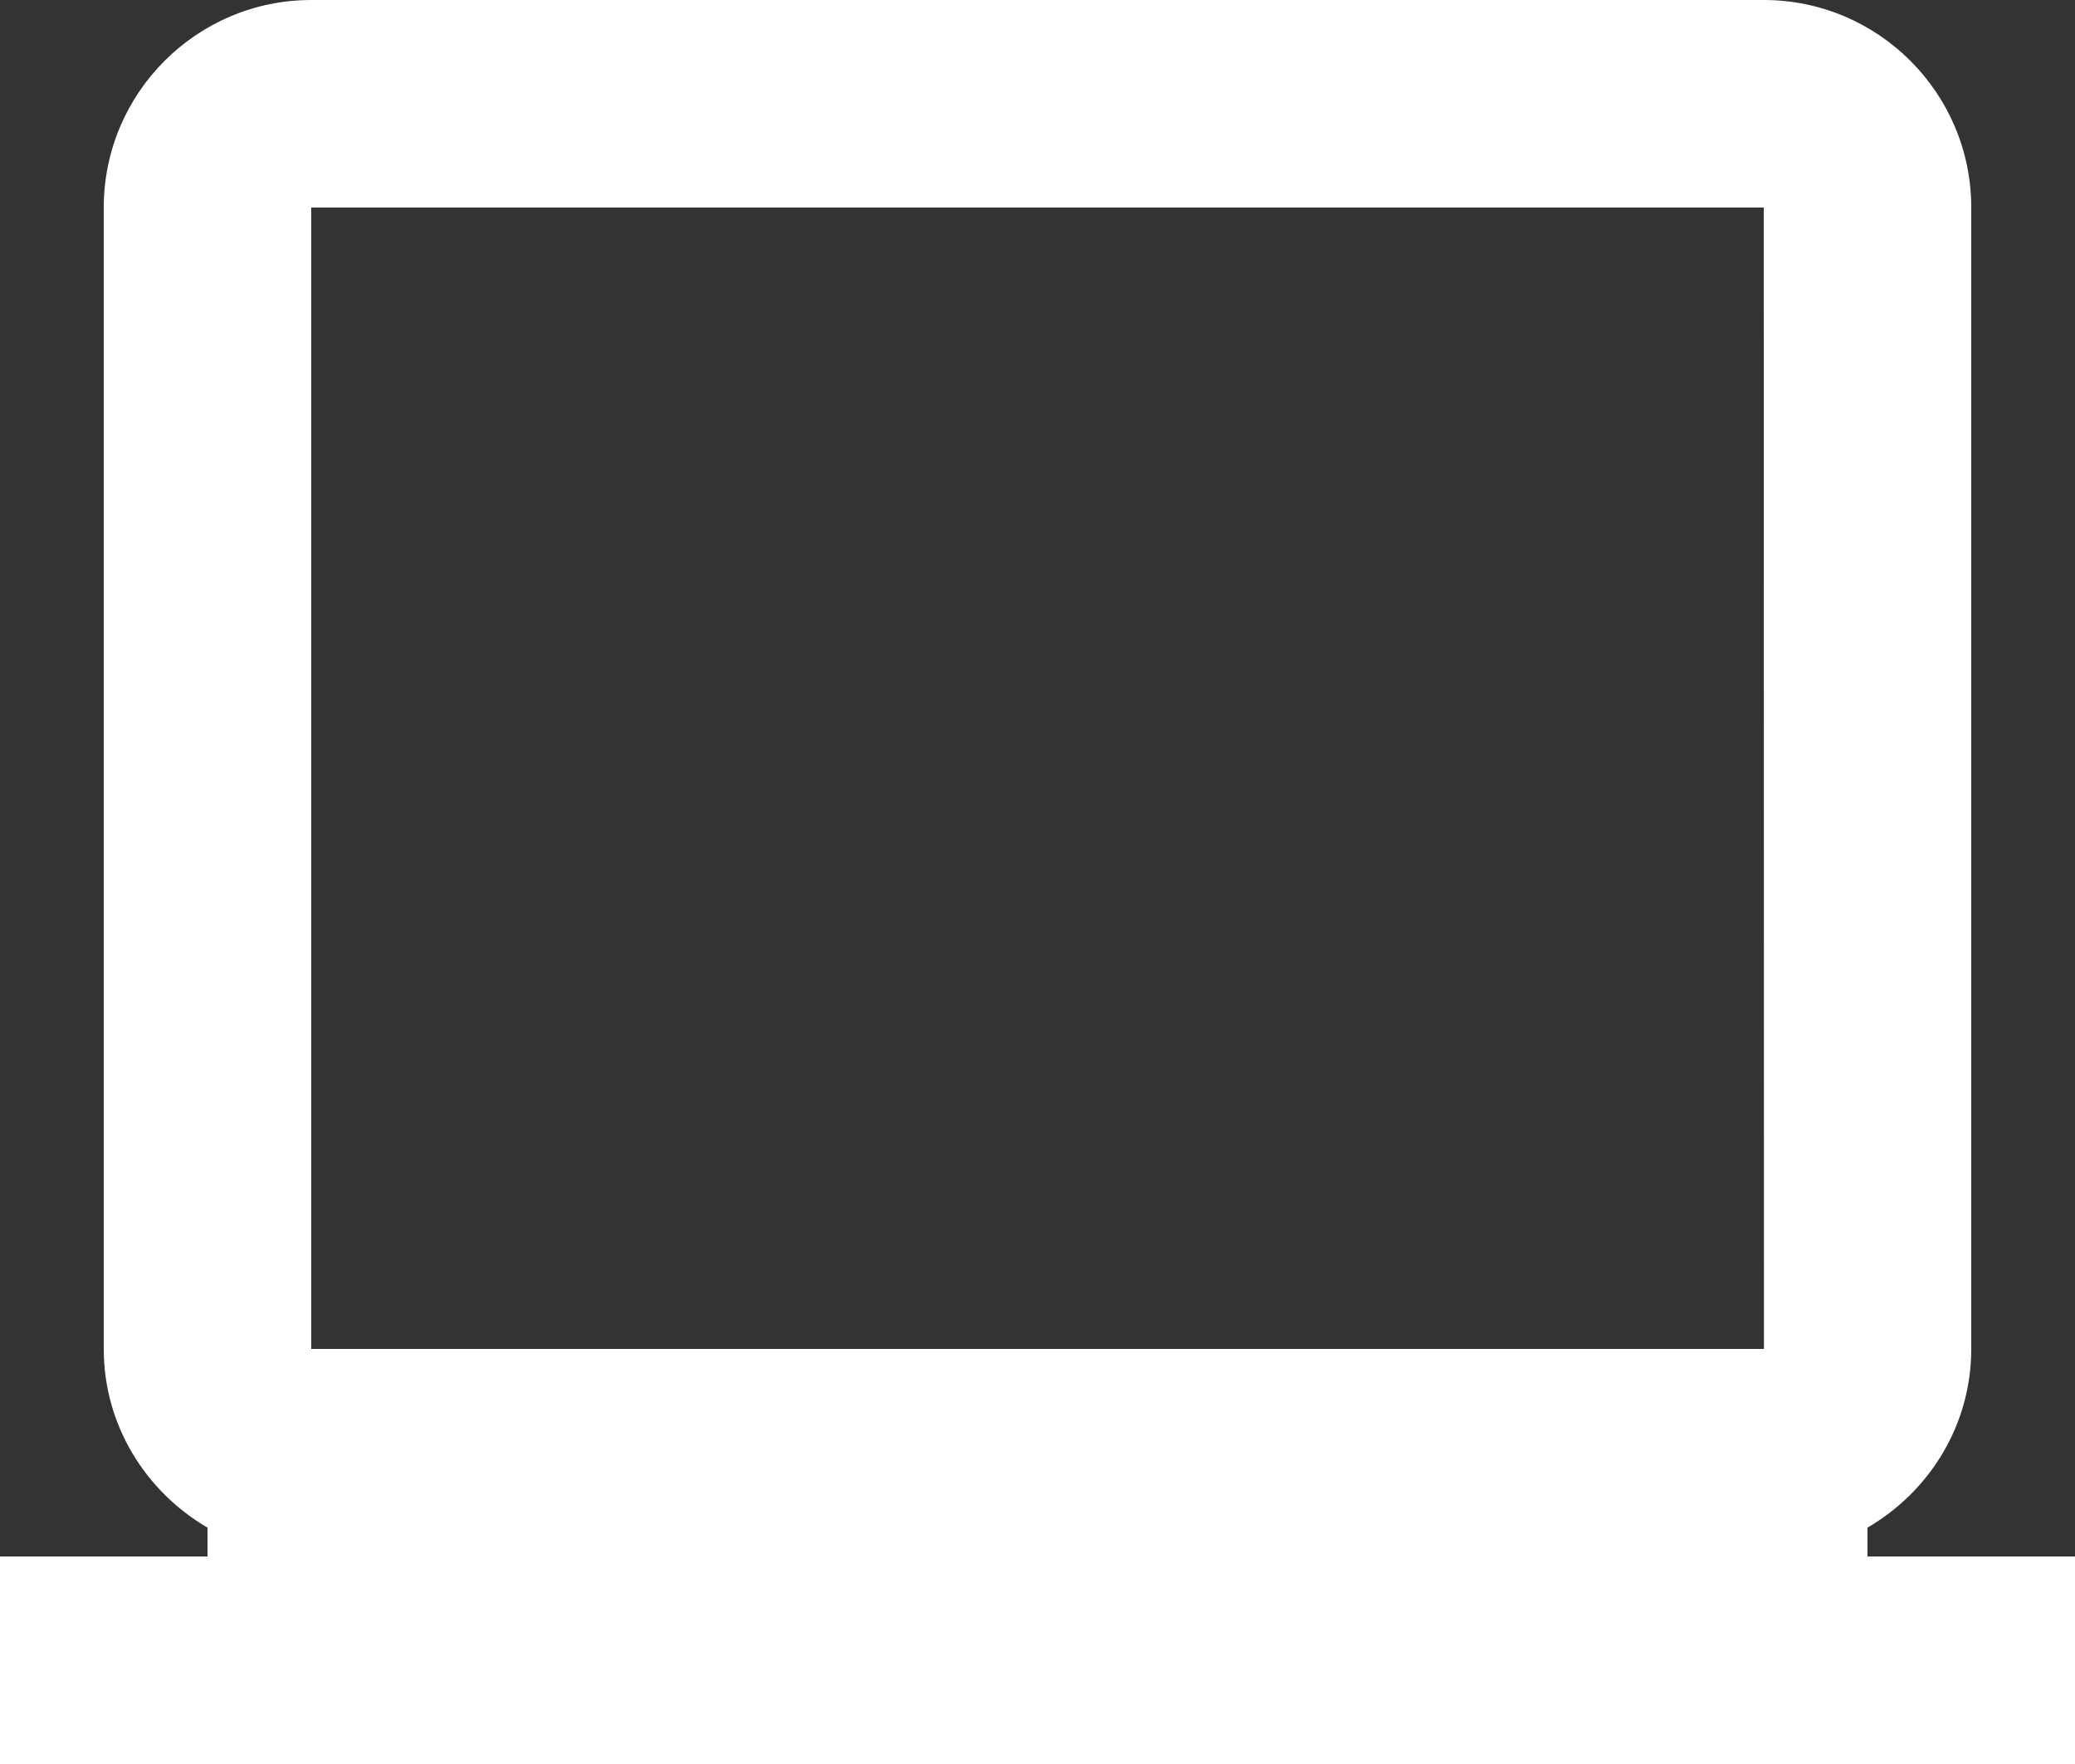 <svg width="20" height="17" viewBox="0 0 20 17" xmlns="http://www.w3.org/2000/svg">
    <rect x="0" y="0" width="20" height="17" fill="#333333" stroke="none"/>
    <path d="M18 14.722c.595-.347 1-.985 1-1.722V2c0-1.103-.897-2-2-2H3C1.897 0 1 .897 1 2v11c0 .736.405 1.375 1 1.722V15H0v2h20v-2h-2v-.278zM3 13V2h14l.002 11H3z" fill="#FFF" fill-rule="nonzero"/>
</svg>
